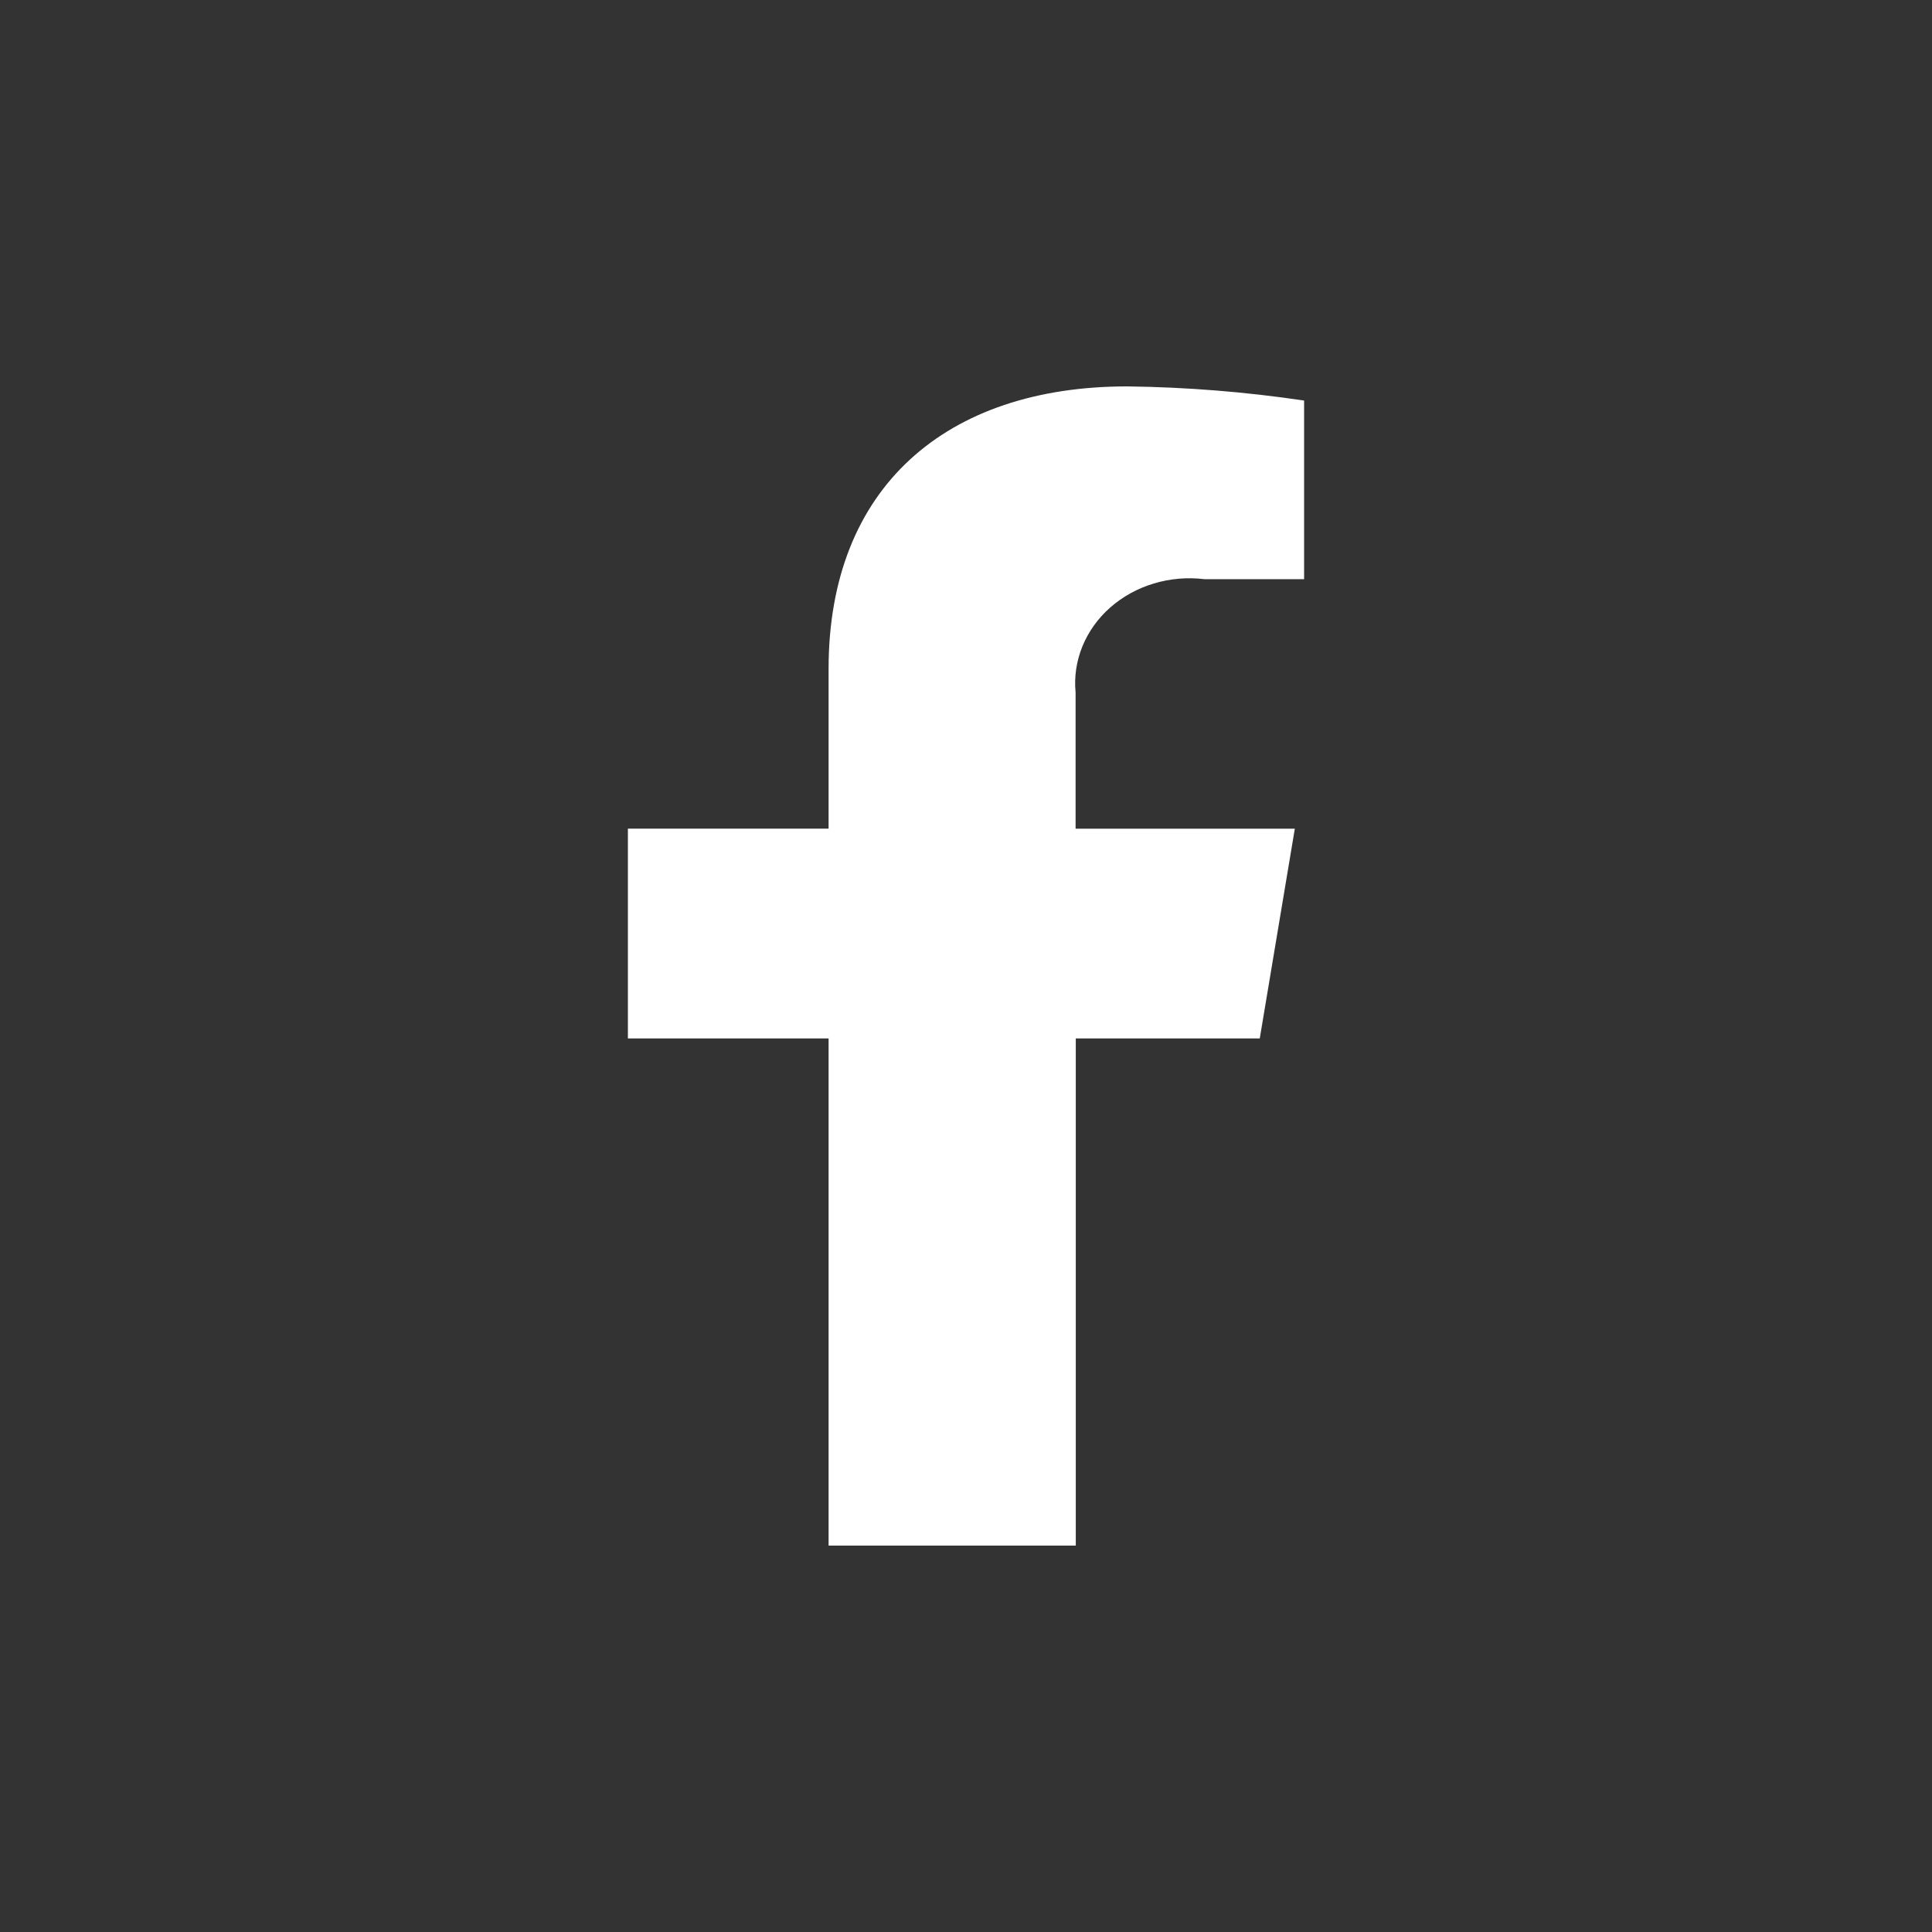 <svg width="40" height="40" viewBox="0 0 40 40" fill="none" xmlns="http://www.w3.org/2000/svg">
<rect x="0" y="0" width="40" height="40" fill="#333333" stroke="none"/>
<path d="M26.082 21.5L26.808 17.157H22.269V14.338C22.237 14.014 22.286 13.687 22.41 13.382C22.535 13.077 22.732 12.801 22.988 12.576C23.244 12.351 23.553 12.181 23.89 12.08C24.227 11.979 24.585 11.948 24.936 11.991H27V8.293C25.788 8.113 24.564 8.015 23.336 8C19.599 8 17.155 10.08 17.155 13.846V17.156H13V21.5H17.155V32H22.273V21.5H26.082Z" fill="white"/>
</svg>
